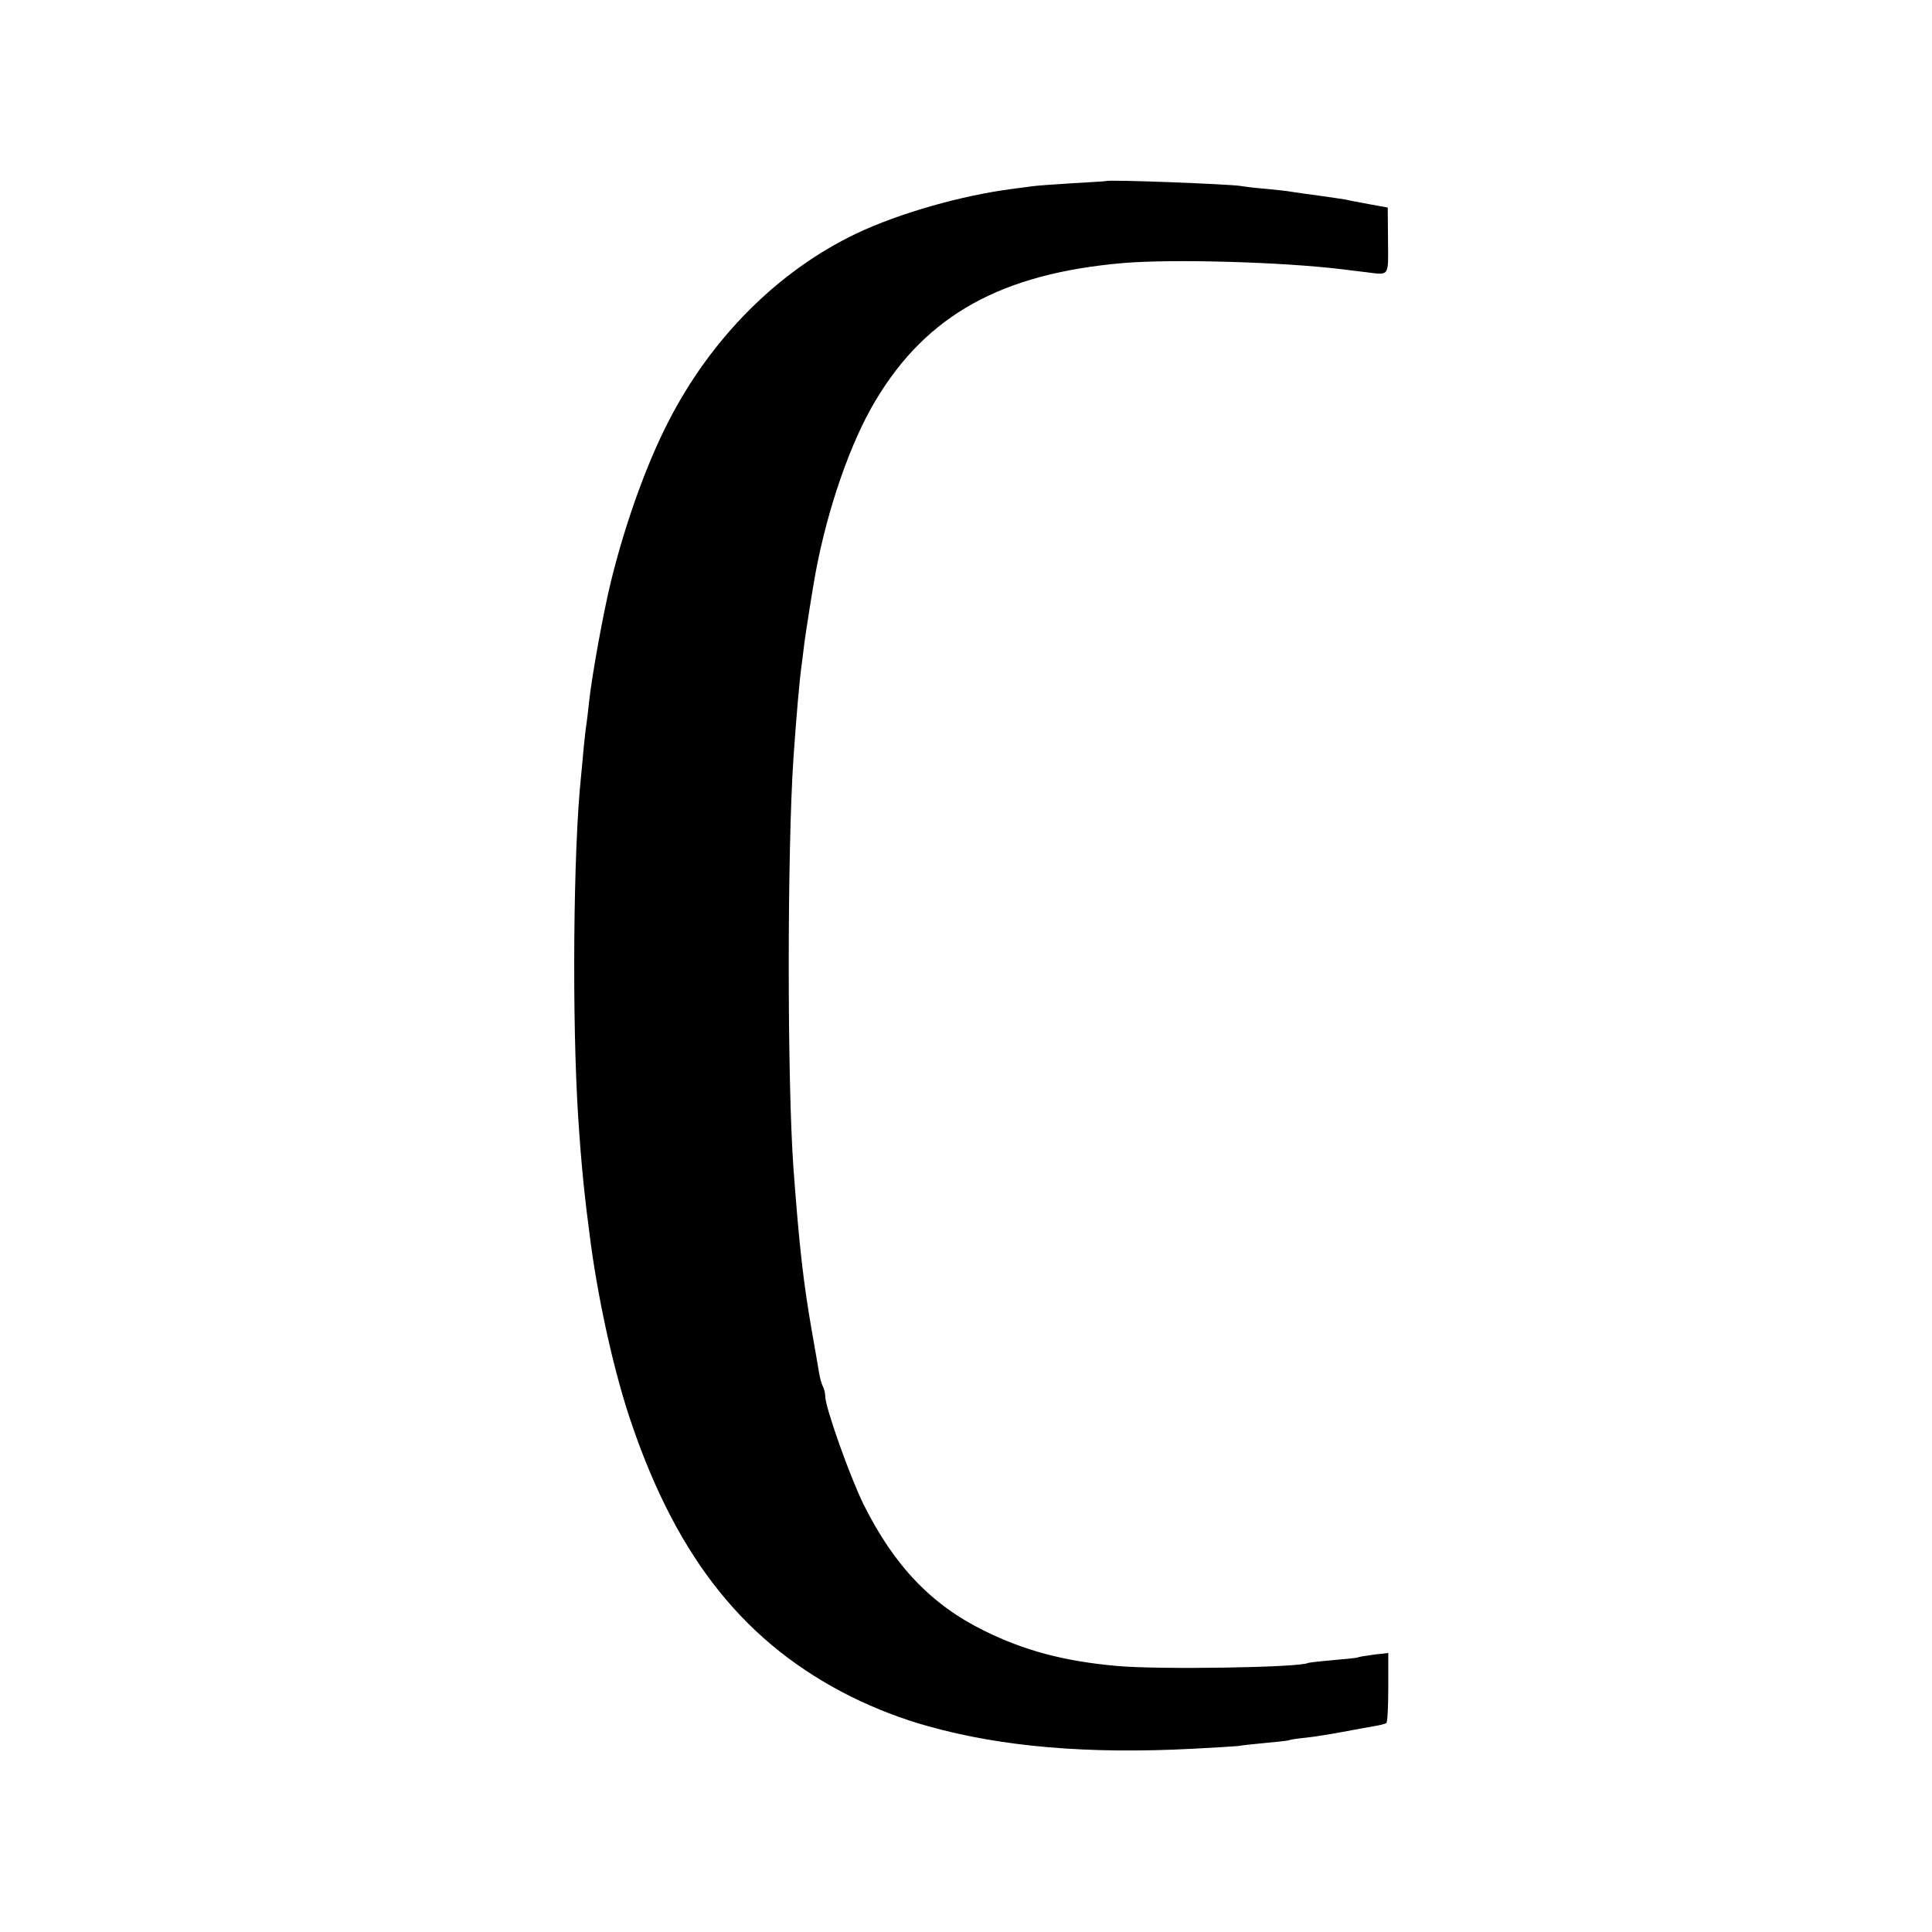 <?xml version="1.0" standalone="no"?>
<!DOCTYPE svg PUBLIC "-//W3C//DTD SVG 20010904//EN"
 "http://www.w3.org/TR/2001/REC-SVG-20010904/DTD/svg10.dtd">
<svg version="1.0" xmlns="http://www.w3.org/2000/svg"
 width="700pt" height="700pt" viewBox="0 0 700 700"
 preserveAspectRatio="xMidYMid meet">
<g transform="translate(0,700) scale(0.1,-0.1)"
fill="#000000" stroke="none">
<path d="M4007 6344 c-1 -1 -57 -4 -123 -8 -67 -4 -133 -9 -145 -11 -13 -2
-44 -6 -68 -9 -188 -24 -414 -89 -568 -162 -283 -135 -526 -378 -681 -681 -79
-153 -157 -370 -208 -578 -28 -114 -69 -340 -80 -440 -3 -33 -8 -68 -9 -77 -2
-9 -6 -48 -10 -85 -3 -37 -8 -86 -10 -108 -28 -265 -33 -880 -10 -1235 12
-182 23 -287 46 -460 31 -224 87 -473 148 -650 168 -492 415 -798 796 -988 87
-43 185 -81 280 -107 265 -74 576 -101 958 -81 81 4 155 9 165 10 9 2 53 7 97
11 44 4 82 8 86 10 3 2 30 6 60 9 30 3 91 13 134 21 44 8 96 18 115 21 19 3
38 8 43 11 4 2 7 60 7 129 l0 125 -52 -6 c-29 -4 -55 -8 -58 -10 -3 -2 -43 -6
-90 -10 -47 -4 -87 -9 -90 -10 -29 -17 -543 -25 -694 -11 -191 17 -336 56
-481 128 -191 94 -326 236 -436 457 -49 99 -139 352 -139 392 0 11 -4 28 -9
37 -5 9 -11 33 -14 52 -3 19 -15 87 -26 150 -30 172 -45 302 -66 585 -23 316
-23 1153 0 1491 10 144 22 285 30 339 2 17 7 53 10 80 6 44 30 196 40 250 44
235 127 474 218 625 185 309 456 459 897 497 179 15 568 4 788 -22 23 -3 63
-8 90 -11 88 -11 82 -19 81 115 l-1 119 -66 12 c-37 7 -76 14 -87 17 -11 2
-54 8 -95 14 -41 5 -86 12 -100 14 -14 3 -56 7 -95 11 -38 3 -78 8 -88 10 -41
7 -482 24 -490 18z"/>
</g>
</svg>
